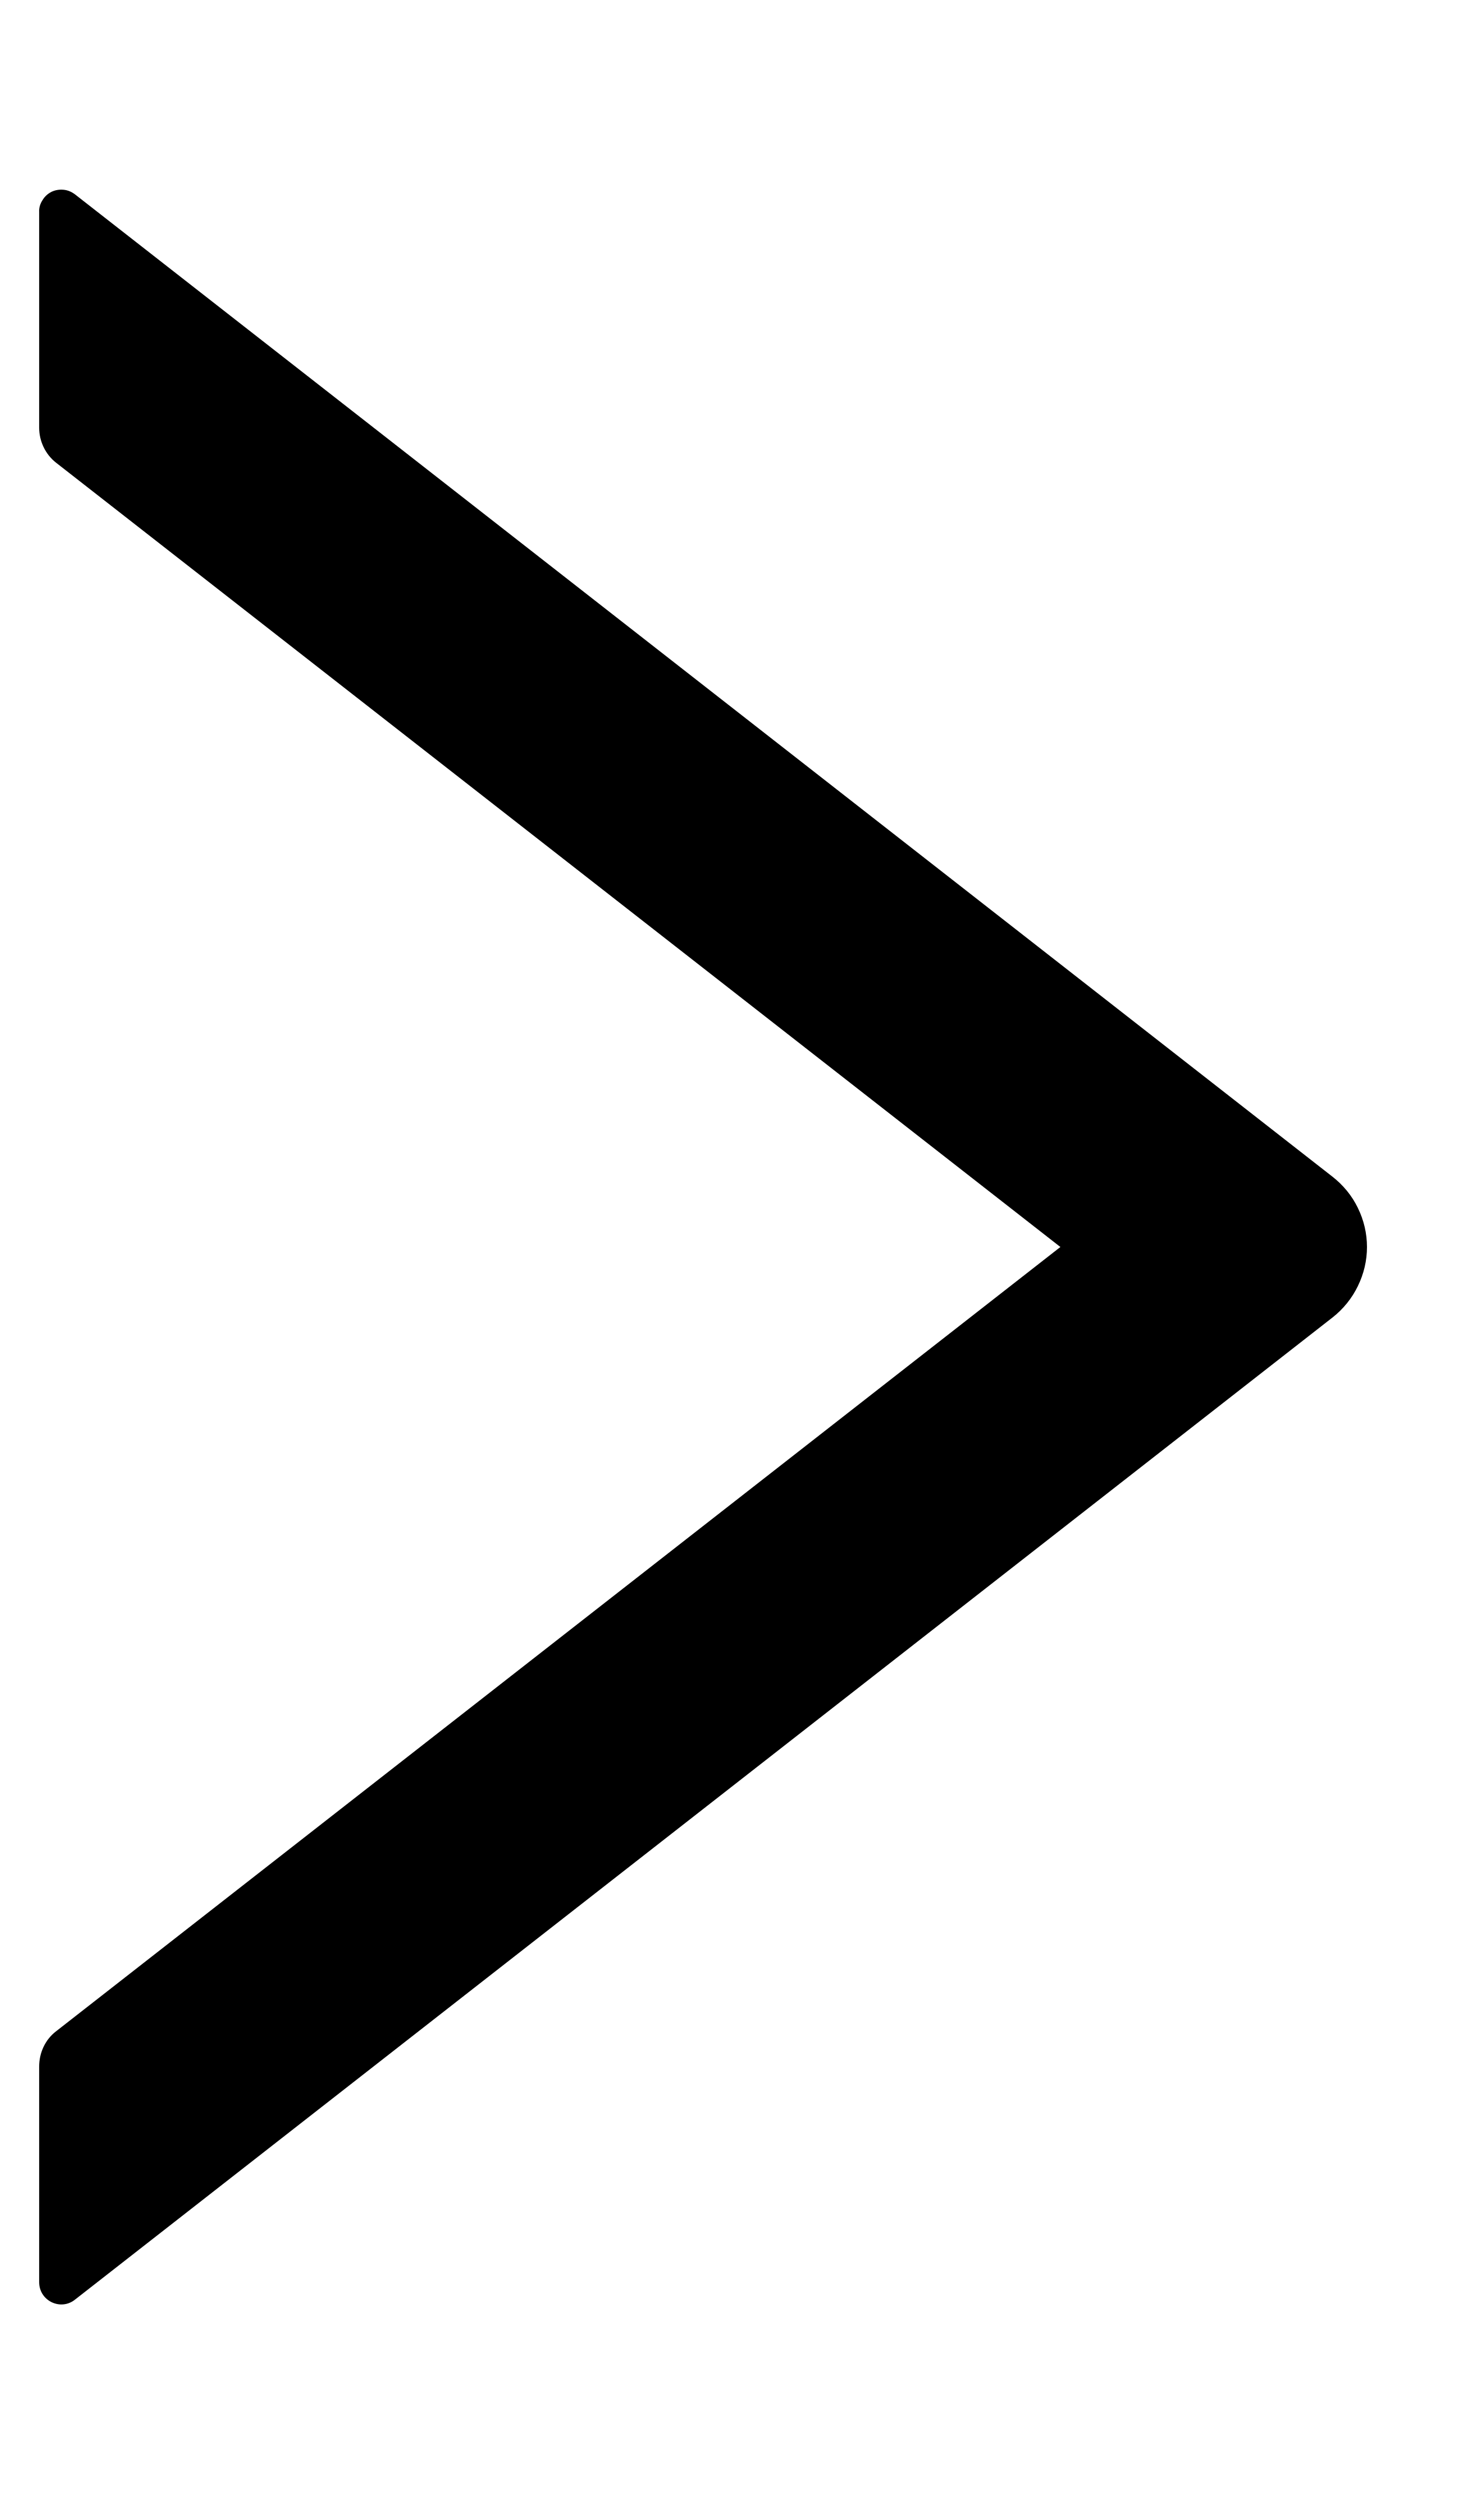 <svg width="7" height="12" viewBox="0 0 7 12" fill="none" xmlns="http://www.w3.org/2000/svg">
<path d="M6.398 5.649L0.36 0.933C0.344 0.921 0.326 0.913 0.306 0.911C0.286 0.909 0.265 0.912 0.247 0.921C0.229 0.93 0.214 0.944 0.204 0.961C0.193 0.978 0.187 0.997 0.188 1.017V2.053C0.188 2.118 0.218 2.181 0.269 2.221L5.091 5.986L0.269 9.751C0.217 9.791 0.188 9.854 0.188 9.92V10.955C0.188 11.045 0.291 11.094 0.36 11.039L6.398 6.324C6.449 6.284 6.491 6.232 6.519 6.174C6.548 6.115 6.563 6.051 6.563 5.986C6.563 5.921 6.548 5.857 6.519 5.798C6.491 5.74 6.449 5.689 6.398 5.649Z" fill="black"/>
</svg>
